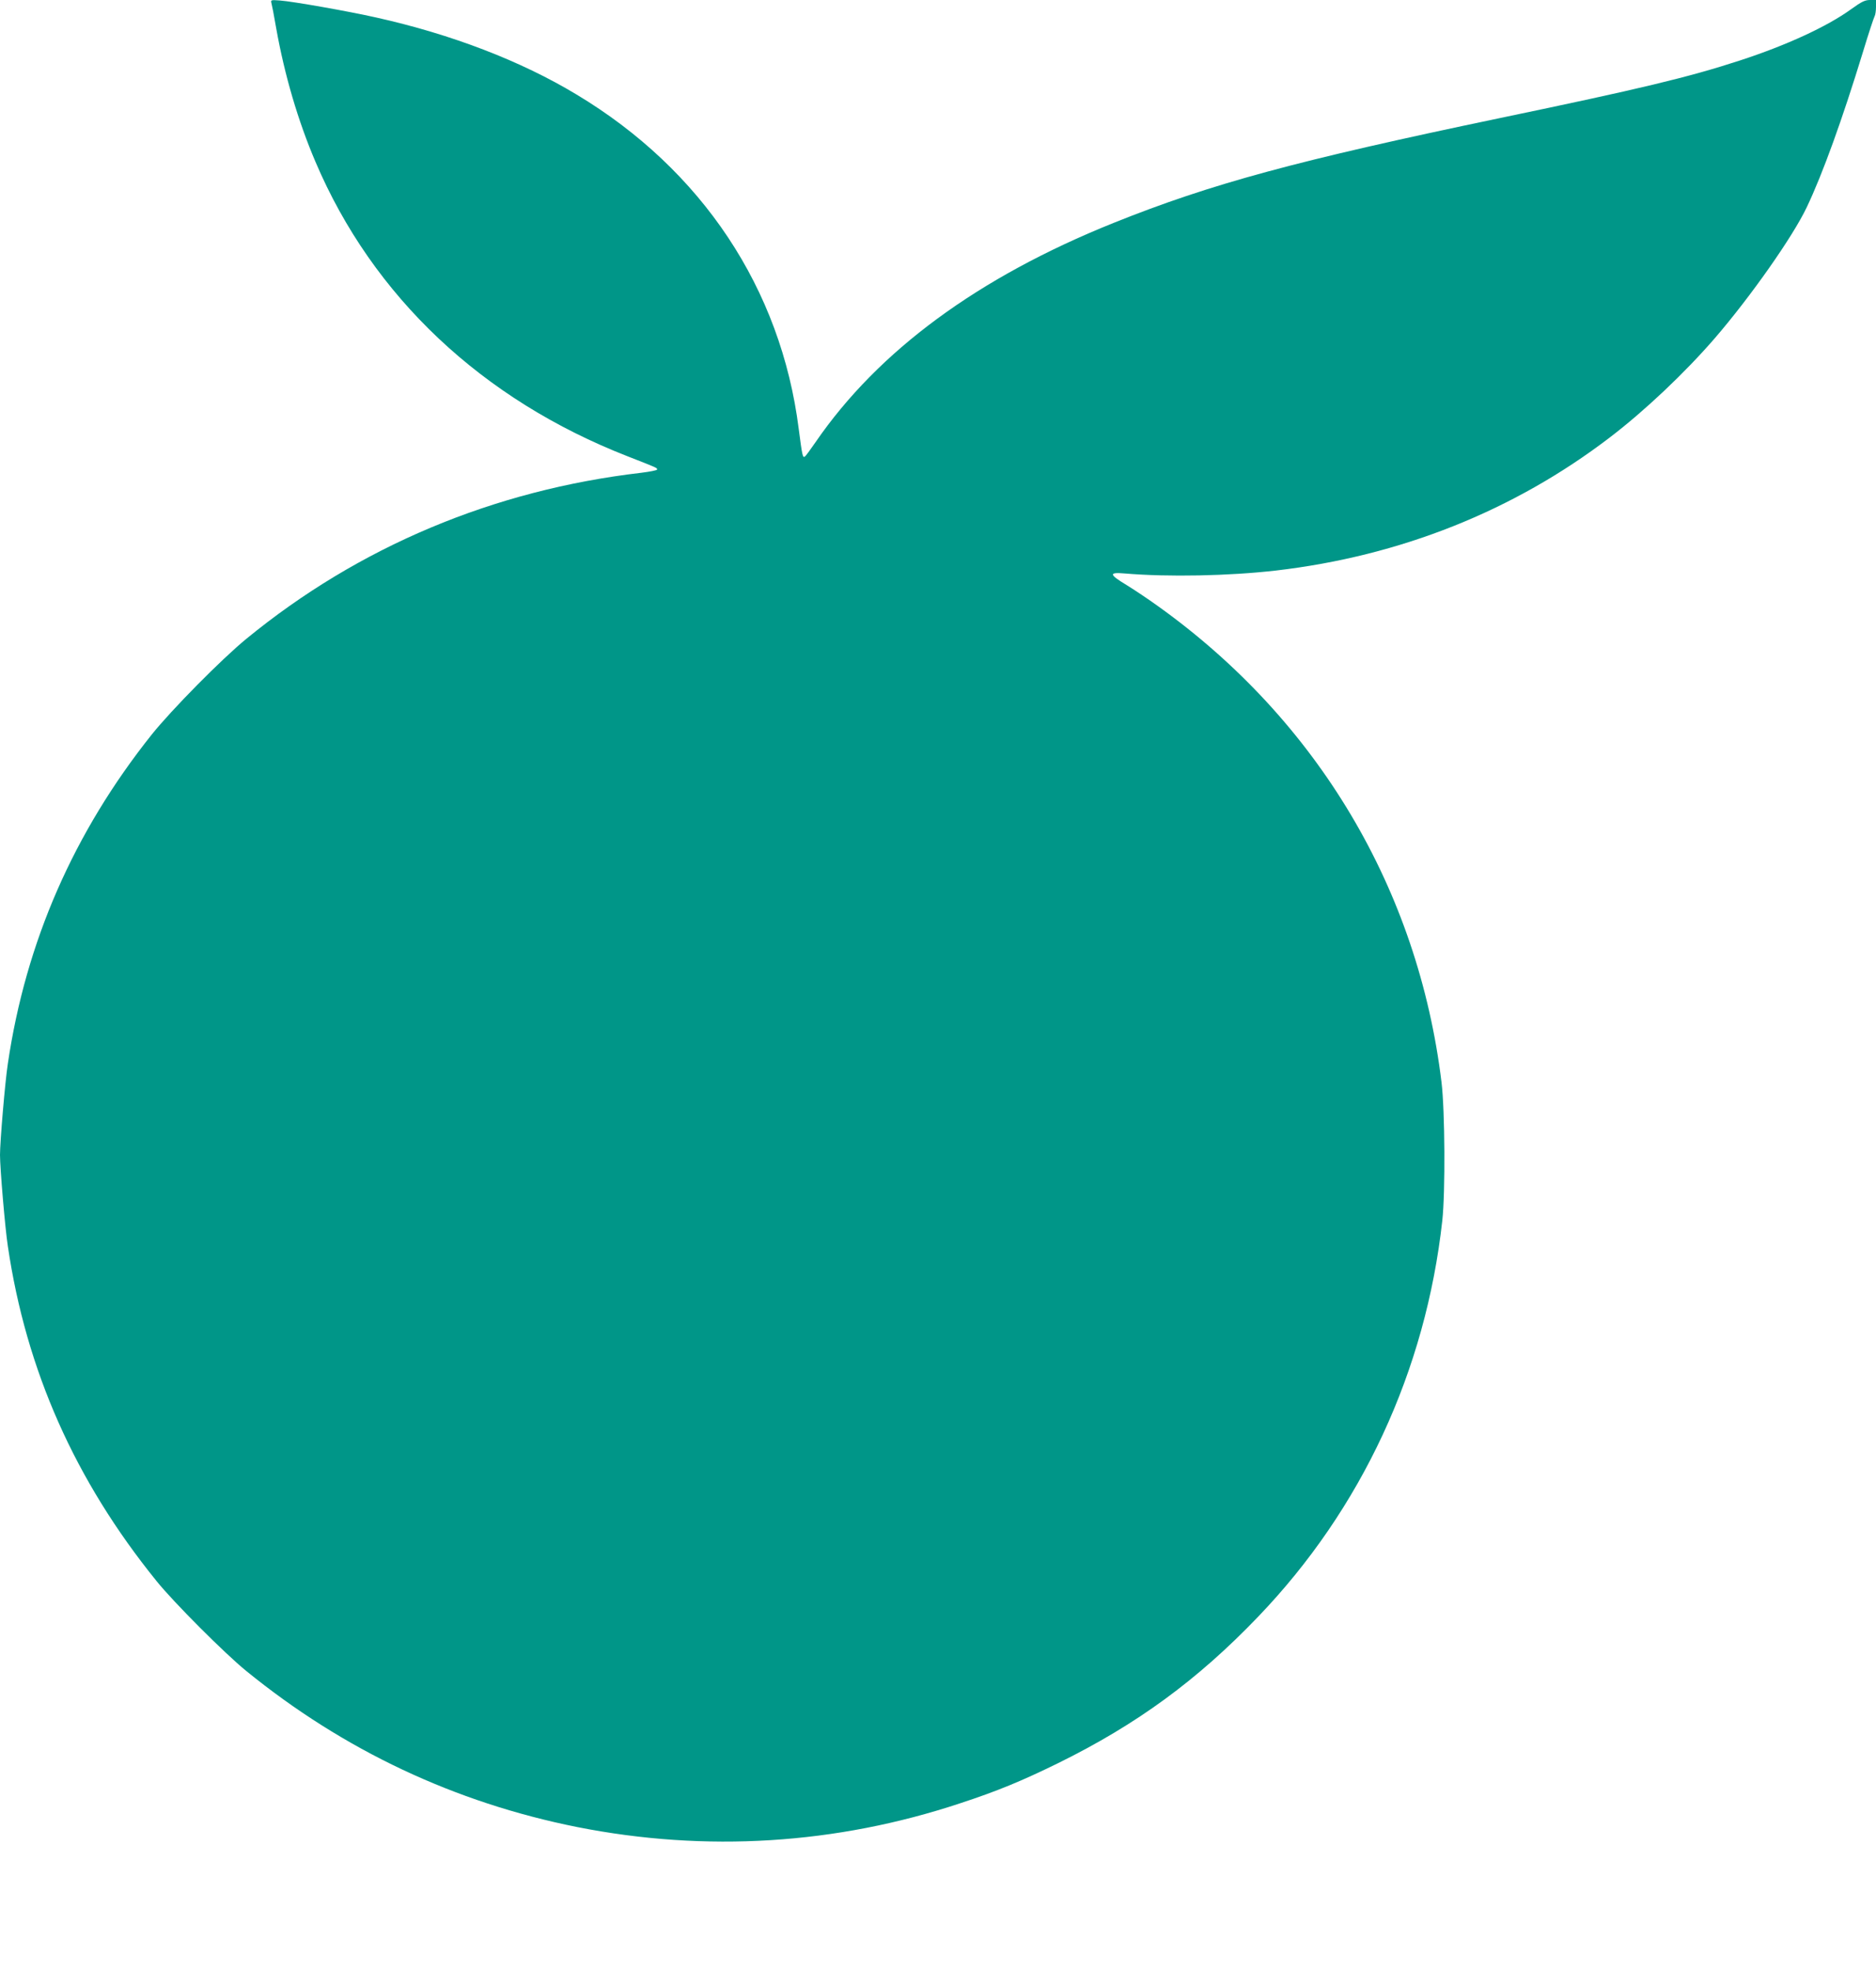 <?xml version="1.0" standalone="no"?>
<!DOCTYPE svg PUBLIC "-//W3C//DTD SVG 20010904//EN"
 "http://www.w3.org/TR/2001/REC-SVG-20010904/DTD/svg10.dtd">
<svg version="1.0" xmlns="http://www.w3.org/2000/svg"
 width="1219pt" height="1280pt" viewBox="0 0 1219 1280"
 preserveAspectRatio="xMidYMid meet">
<g transform="translate(0,1280) scale(0.1,-0.1)"
fill="#009688" stroke="none">
<path d="M1763 12783 c3 -10 18 -85 32 -168 54 -302 141 -599 255 -866 373
-876 1083 -1544 2030 -1913 192 -75 190 -74 190 -85 0 -5 -46 -14 -102 -21
-961 -112 -1837 -480 -2568 -1079 -160 -131 -485 -460 -614 -621 -507 -636
-818 -1346 -935 -2137 -18 -116 -51 -508 -51 -593 0 -85 33 -477 51 -593 119
-806 437 -1521 966 -2174 110 -137 445 -472 583 -584 633 -515 1355 -855 2152
-1014 834 -165 1681 -113 2488 155 244 80 400 145 635 260 512 252 906 540
1300 951 673 701 1089 1597 1197 2574 20 183 17 712 -5 895 -152 1254 -805
2351 -1840 3092 -65 47 -158 109 -207 139 -114 69 -117 84 -12 75 283 -24 678
-16 983 19 808 94 1546 388 2169 864 227 173 489 421 682 644 233 270 508 661
598 851 103 216 231 570 366 1011 35 116 69 218 74 227 6 10 10 38 10 63 l0
45 -39 0 c-33 0 -55 -11 -123 -60 -158 -114 -422 -235 -723 -333 -334 -109
-648 -184 -1555 -373 -1322 -276 -1880 -427 -2515 -682 -879 -353 -1528 -830
-1936 -1424 -33 -48 -64 -90 -69 -93 -14 -9 -17 3 -40 180 -115 910 -629 1683
-1445 2172 -362 218 -811 390 -1299 499 -187 42 -545 105 -629 111 -54 4 -58
3 -54 -14z"/>
</g>
</svg>
